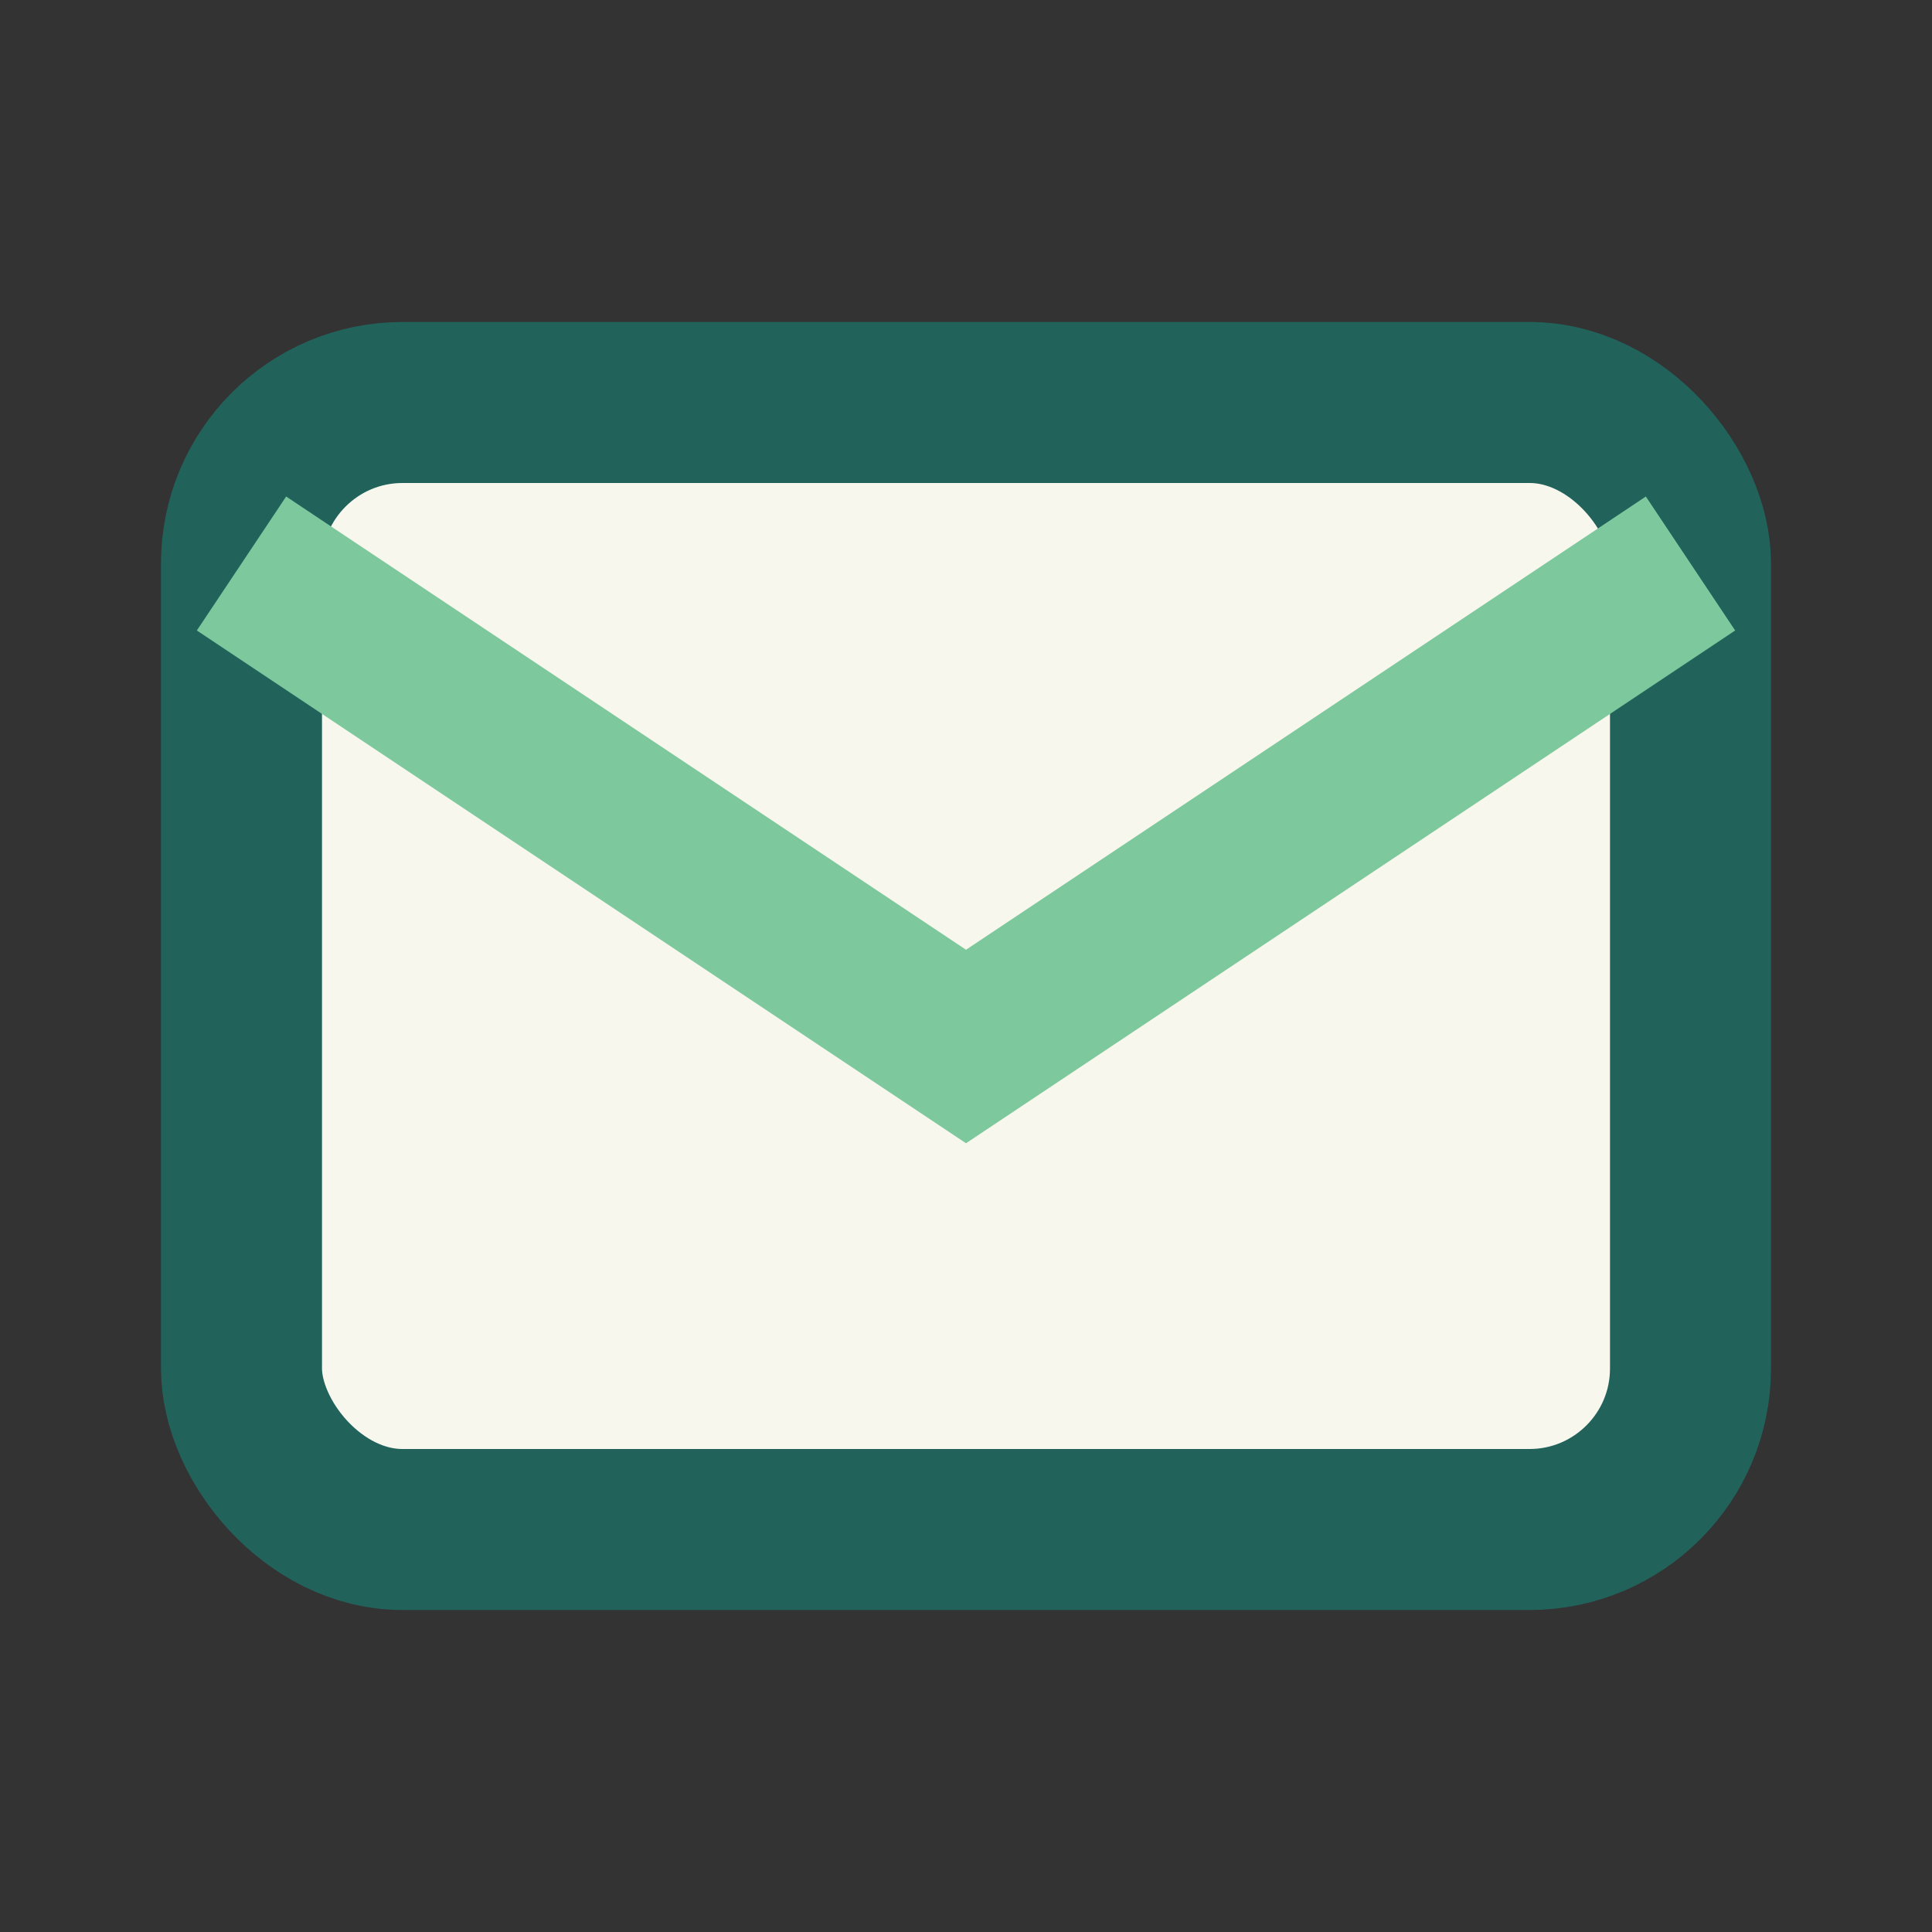 <?xml version="1.0" encoding="UTF-8"?>
<svg xmlns="http://www.w3.org/2000/svg" width="24" height="24" viewBox="0 0 24 24"><rect x="0" y="0" width="24" height="24" fill="#333333" stroke="none"/><rect x="3" y="5" width="18" height="14" rx="2" fill="#f7f7ee" stroke="#21635b" stroke-width="2"/><path d="M3 7l9 6 9-6" stroke="#7dc89c" stroke-width="2" fill="none"/></svg>